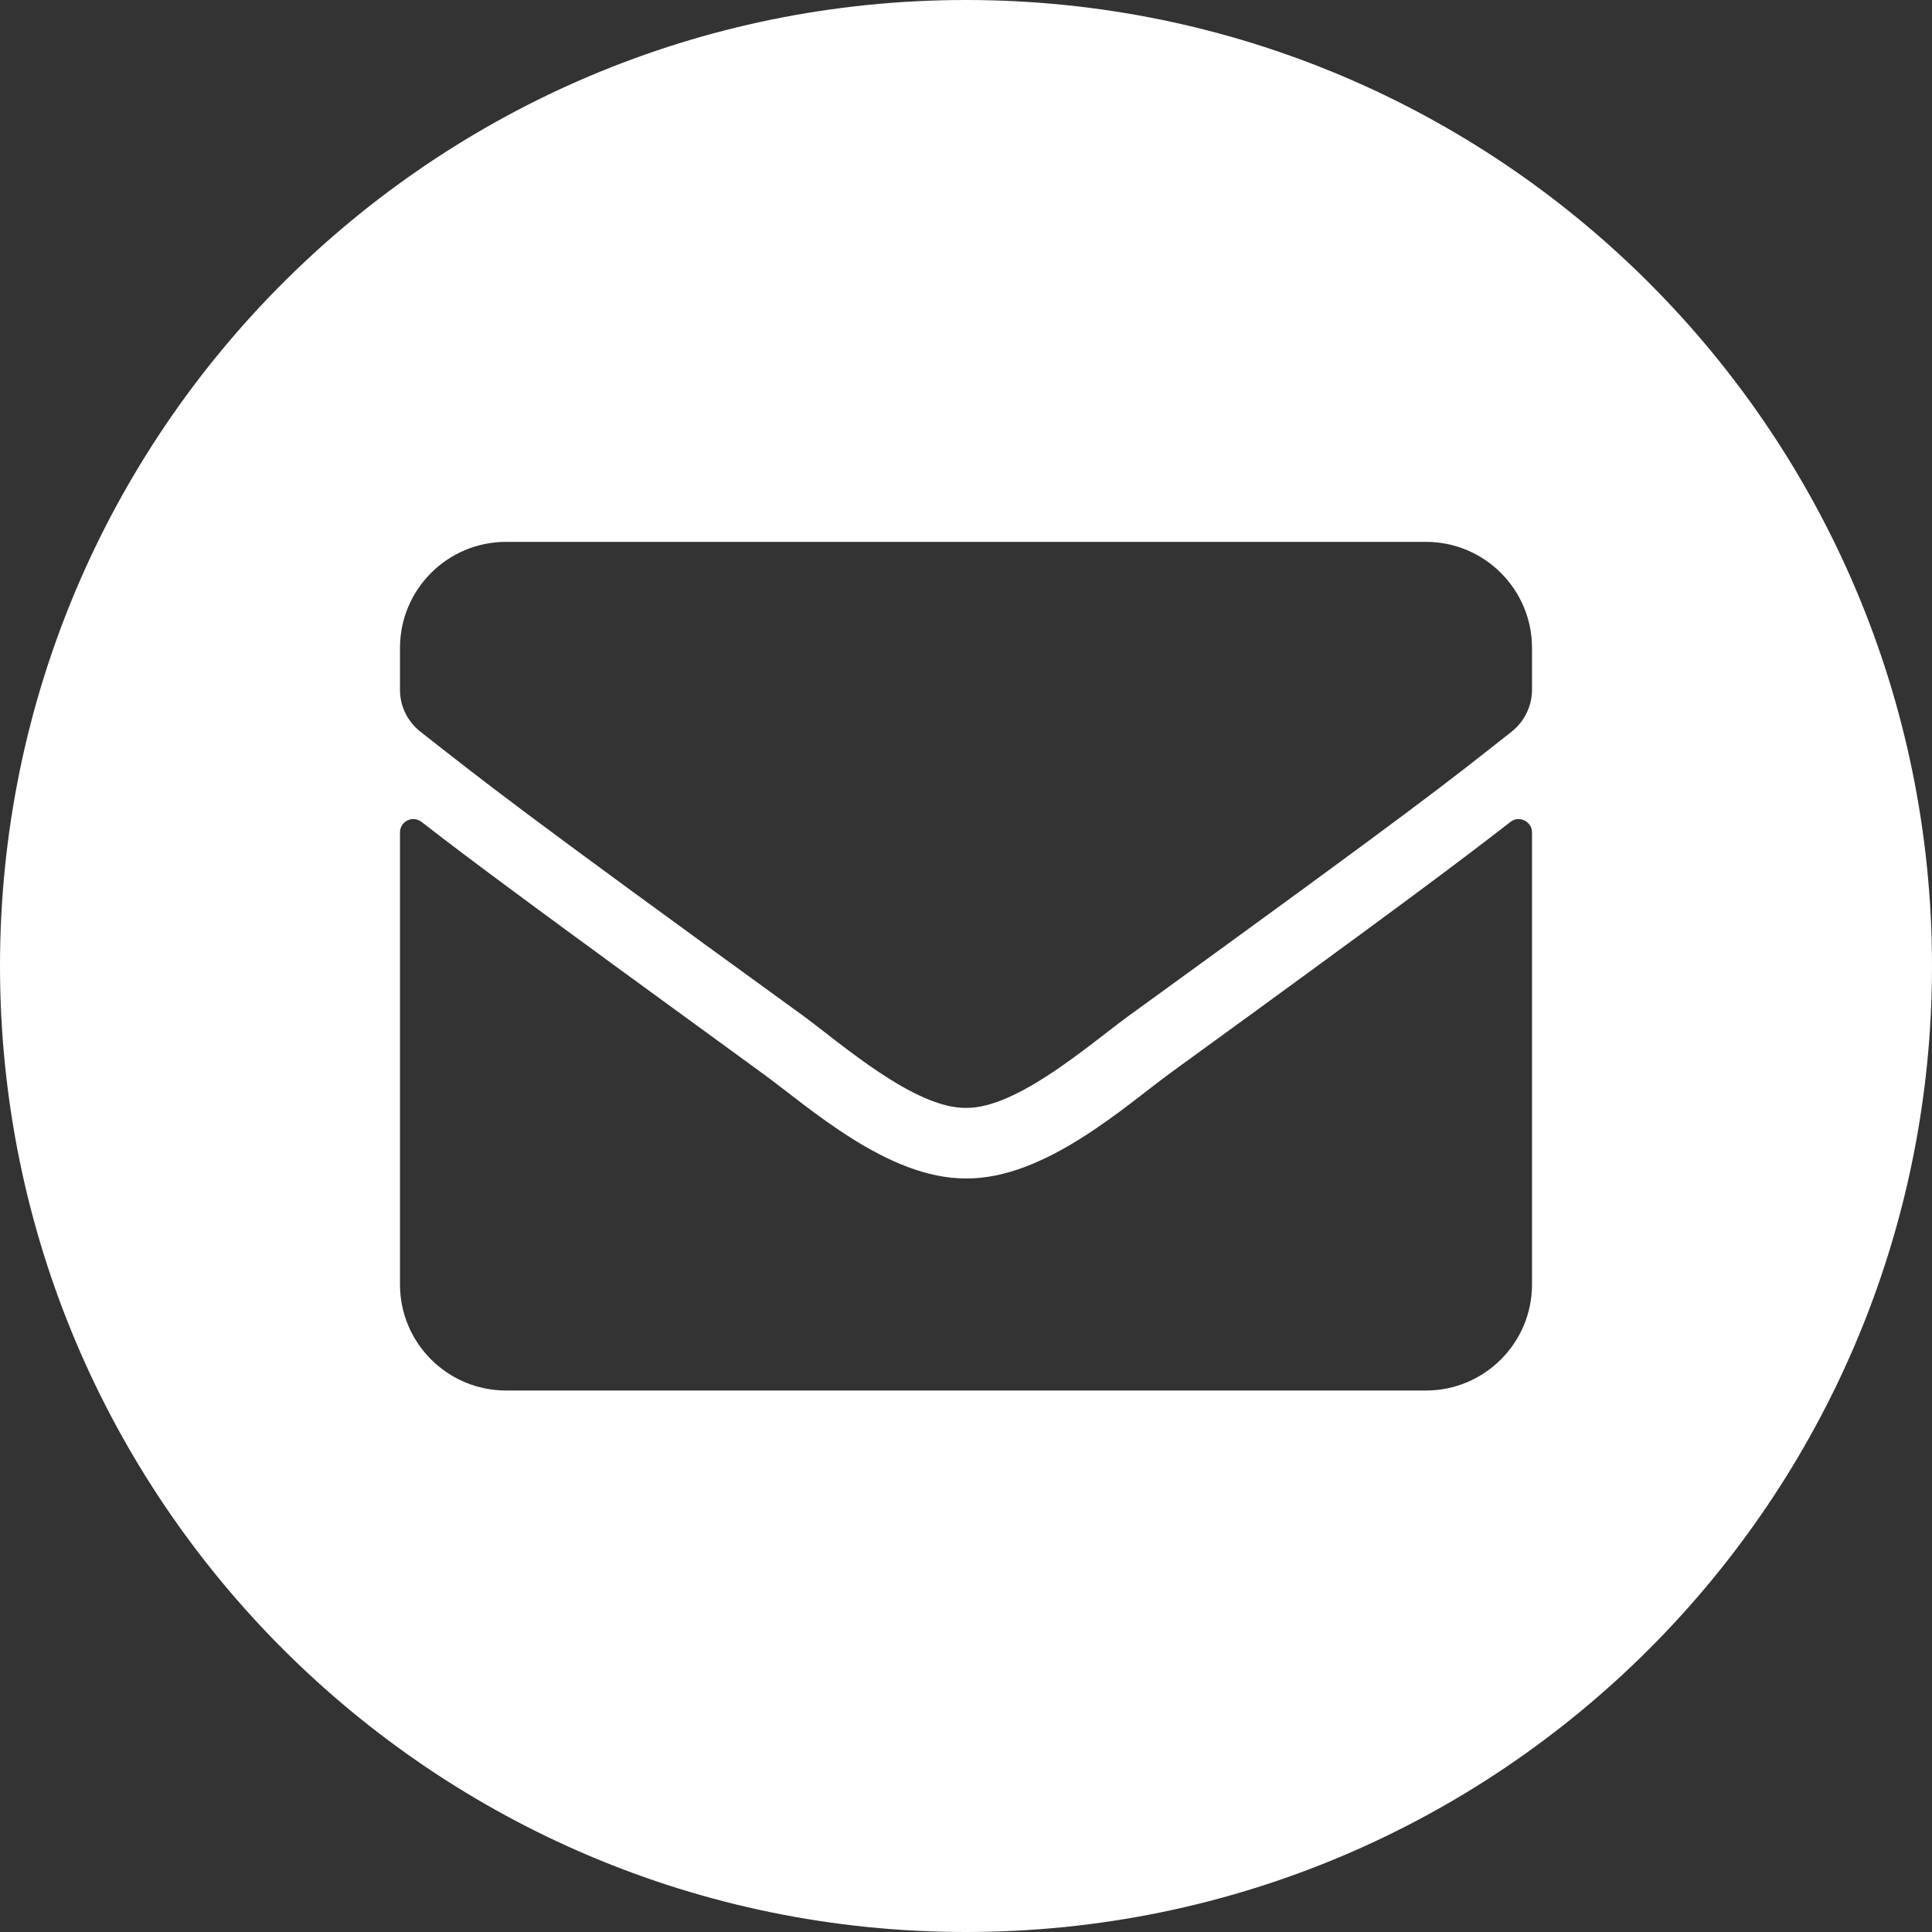 <?xml version="1.0" encoding="utf-8"?>
<!-- Generator: Adobe Illustrator 24.0.0, SVG Export Plug-In . SVG Version: 6.00 Build 0)  -->
<svg version="1.1" id="圖層_1" xmlns="http://www.w3.org/2000/svg" xmlns:xlink="http://www.w3.org/1999/xlink" x="0px" y="0px"
	 viewBox="0 0 512 512" style="enable-background:new 0 0 512 512;" xml:space="preserve">
<rect x="0" y="0" width="512" height="512" fill="#333333" stroke="none"/>
<style type="text/css">
	.st0{fill:#FFFFFF;}
</style>
<path class="st0" d="M256,0L256,0C114.6,0,0,114.6,0,256v0c0,141.4,114.6,256,256,256h0c141.4,0,256-114.6,256-256v0
	C512,114.6,397.4,0,256,0z M406,340.4c0,15.5-12.6,28.1-28.1,28.1H134.1c-15.5,0-28.1-12.6-28.1-28.1V220.6c0-2.9,3.3-4.6,5.7-2.8
	c13.1,10.2,30.5,23.1,90.3,66.6c12.4,9,33.2,28,54,27.9c20.9,0.2,42.2-19.2,54.1-27.9c59.8-43.4,77.1-56.4,90.2-66.6
	c2.3-1.8,5.7-0.1,5.7,2.8V340.4z M406,182.8c0,4.3-2,8.4-5.4,11.1c-17.9,14.1-23.8,19-101.6,75.4c-9.8,7.1-29.4,24.5-43,24.3
	c-13.6,0.2-33.2-17.1-43-24.3c-77.8-56.4-83.7-61.4-101.6-75.4c-3.4-2.7-5.4-6.7-5.4-11.1v-11.1c0-15.5,12.6-28.1,28.1-28.1h243.8
	c15.5,0,28.1,12.6,28.1,28.1V182.8z"/>
</svg>
